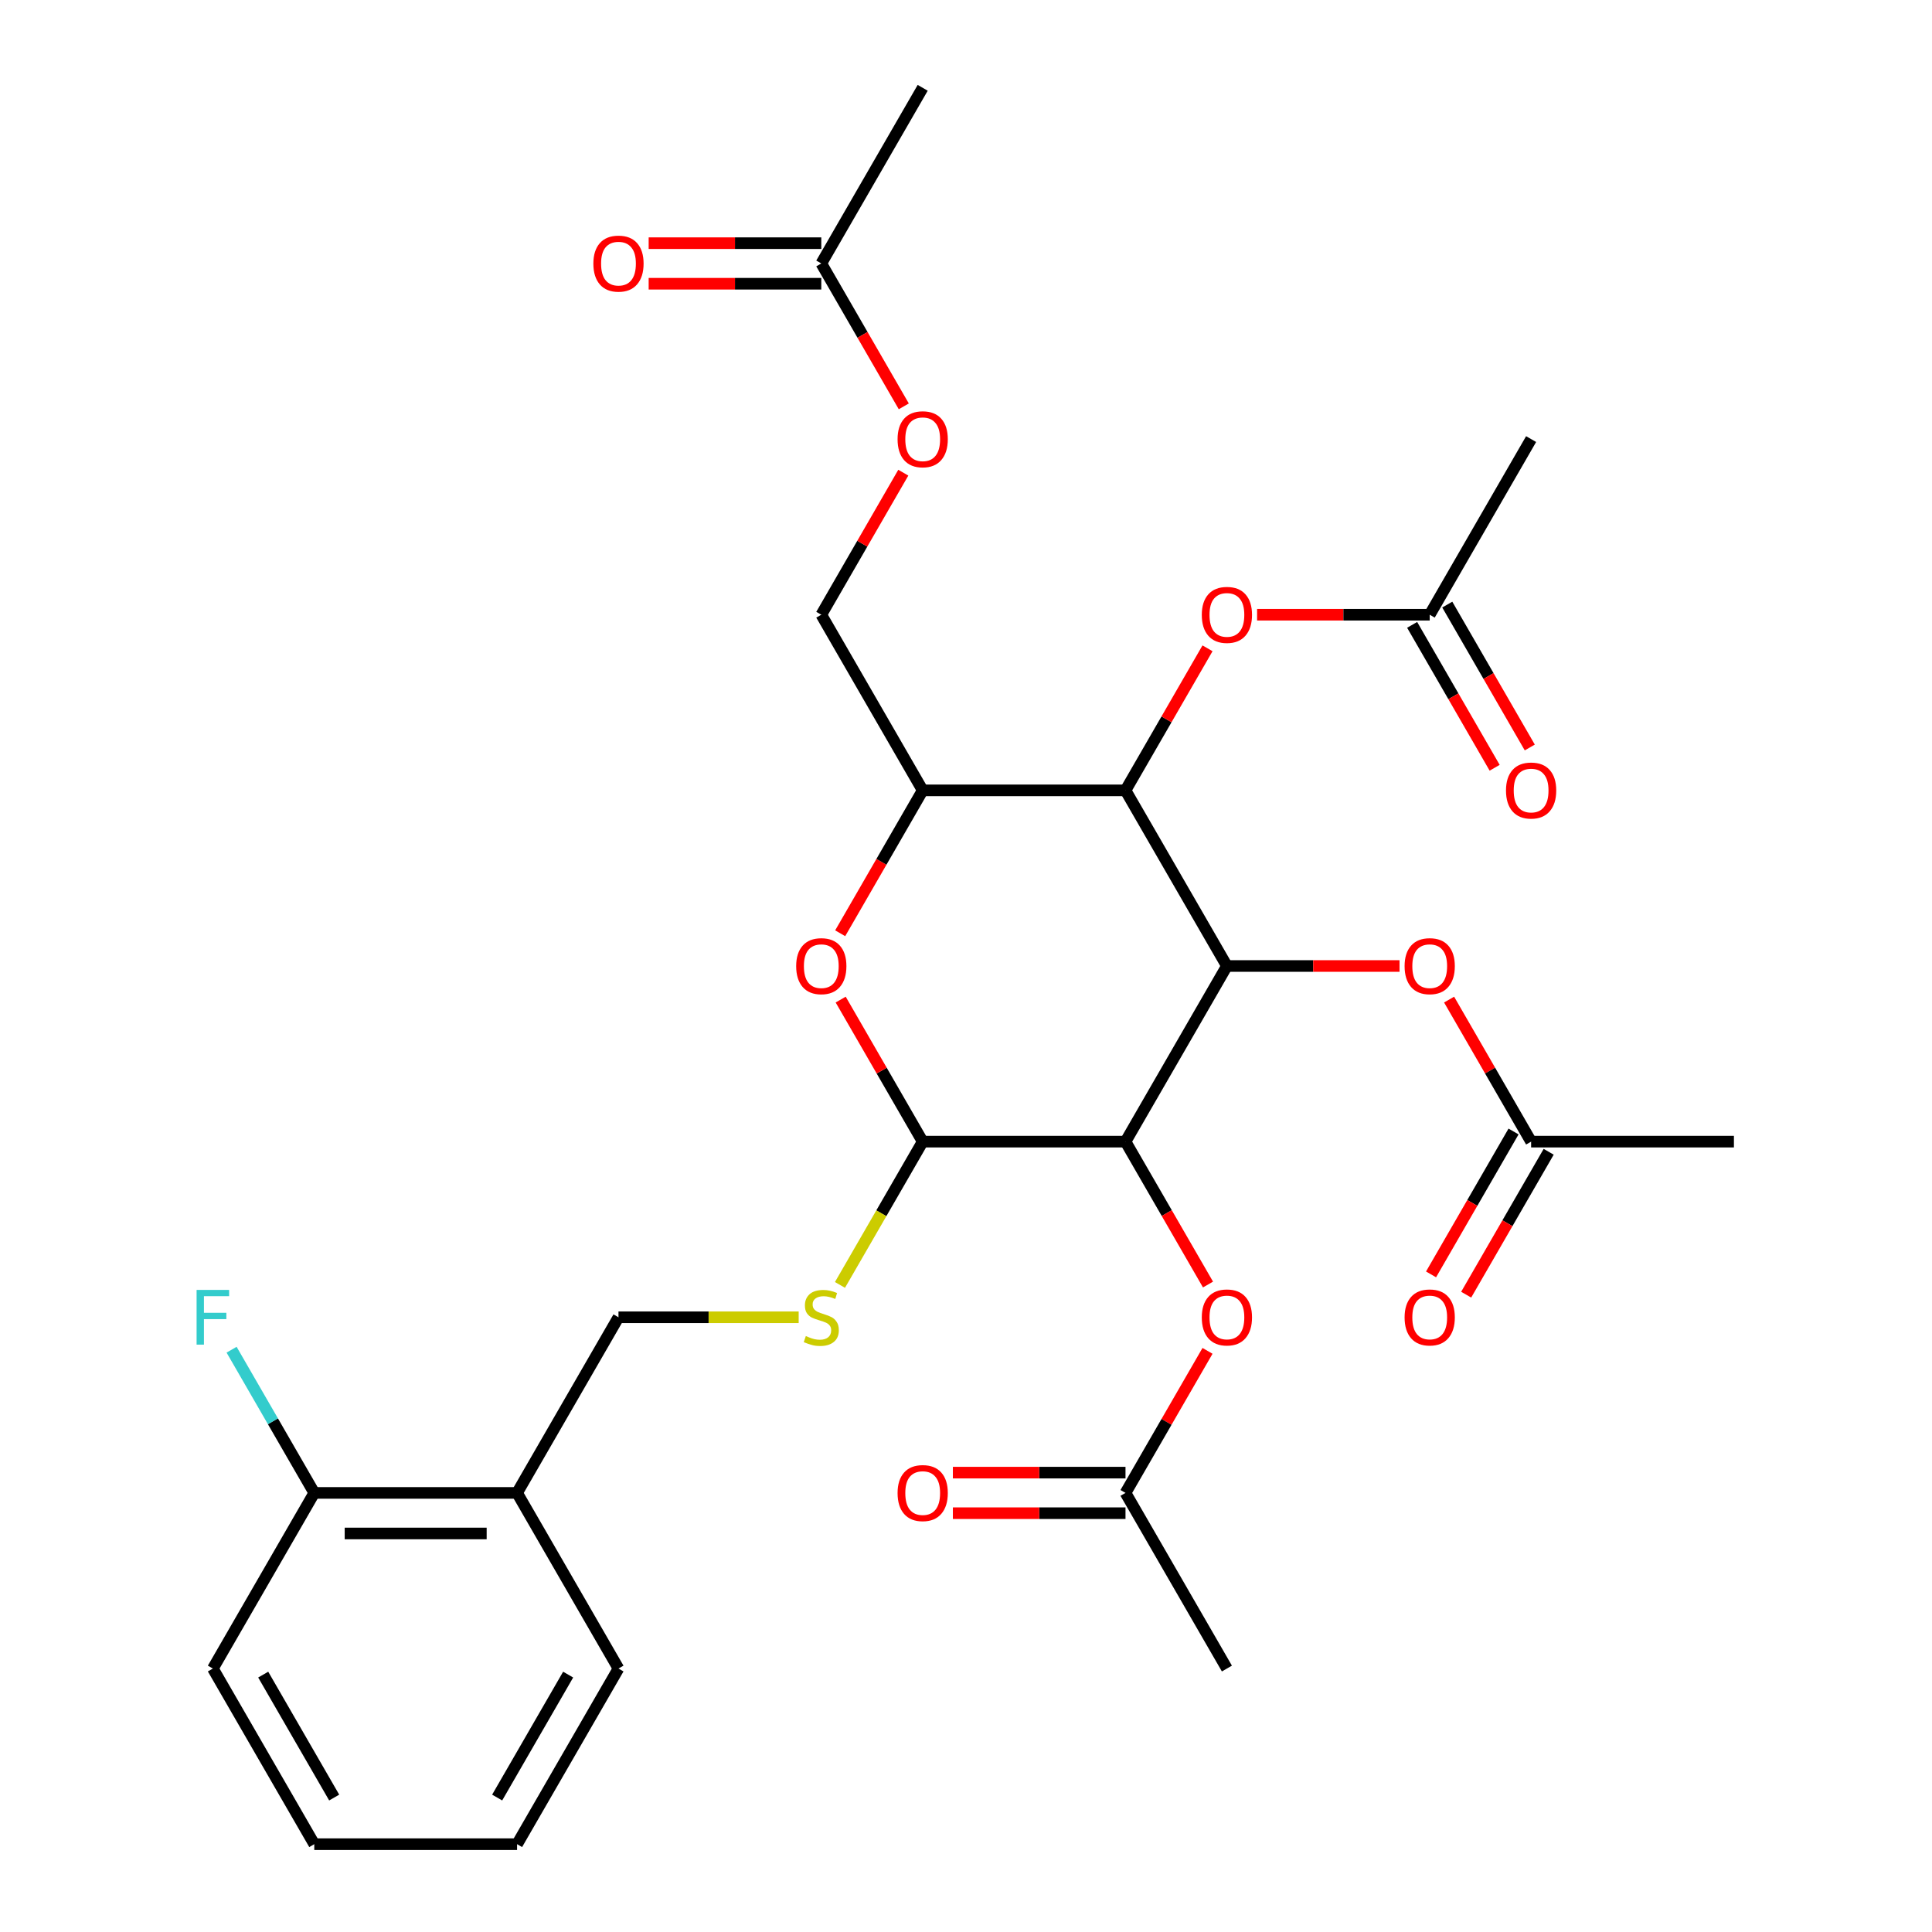 <?xml version='1.0' encoding='iso-8859-1'?>
<svg version='1.1' baseProfile='full'
              xmlns='http://www.w3.org/2000/svg'
                      xmlns:rdkit='http://www.rdkit.org/xml'
                      xmlns:xlink='http://www.w3.org/1999/xlink'
                  xml:space='preserve'
width='1000px' height='1000px' viewBox='0 0 1000 1000'>
<!-- END OF HEADER -->
<rect style='opacity:1.0;fill:#FFFFFF;stroke:none' width='1000' height='1000' x='0' y='0'> </rect>
<path class='bond-0' d='M 635.043,500 L 582.557,590.909' style='fill:none;fill-rule:evenodd;stroke:#000000;stroke-width:6px;stroke-linecap:butt;stroke-linejoin:miter;stroke-opacity:1' />
<path class='bond-1' d='M 635.043,500 L 582.557,409.091' style='fill:none;fill-rule:evenodd;stroke:#000000;stroke-width:6px;stroke-linecap:butt;stroke-linejoin:miter;stroke-opacity:1' />
<path class='bond-5' d='M 635.043,500 L 679.717,500' style='fill:none;fill-rule:evenodd;stroke:#000000;stroke-width:6px;stroke-linecap:butt;stroke-linejoin:miter;stroke-opacity:1' />
<path class='bond-5' d='M 679.717,500 L 724.392,500' style='fill:none;fill-rule:evenodd;stroke:#FF0000;stroke-width:6px;stroke-linecap:butt;stroke-linejoin:miter;stroke-opacity:1' />
<path class='bond-2' d='M 582.557,590.909 L 477.584,590.909' style='fill:none;fill-rule:evenodd;stroke:#000000;stroke-width:6px;stroke-linecap:butt;stroke-linejoin:miter;stroke-opacity:1' />
<path class='bond-6' d='M 582.557,590.909 L 603.909,627.891' style='fill:none;fill-rule:evenodd;stroke:#000000;stroke-width:6px;stroke-linecap:butt;stroke-linejoin:miter;stroke-opacity:1' />
<path class='bond-6' d='M 603.909,627.891 L 625.26,664.874' style='fill:none;fill-rule:evenodd;stroke:#FF0000;stroke-width:6px;stroke-linecap:butt;stroke-linejoin:miter;stroke-opacity:1' />
<path class='bond-4' d='M 582.557,409.091 L 477.584,409.091' style='fill:none;fill-rule:evenodd;stroke:#000000;stroke-width:6px;stroke-linecap:butt;stroke-linejoin:miter;stroke-opacity:1' />
<path class='bond-7' d='M 582.557,409.091 L 603.782,372.329' style='fill:none;fill-rule:evenodd;stroke:#000000;stroke-width:6px;stroke-linecap:butt;stroke-linejoin:miter;stroke-opacity:1' />
<path class='bond-7' d='M 603.782,372.329 L 625.006,335.566' style='fill:none;fill-rule:evenodd;stroke:#FF0000;stroke-width:6px;stroke-linecap:butt;stroke-linejoin:miter;stroke-opacity:1' />
<path class='bond-8' d='M 477.584,590.909 L 456.175,627.991' style='fill:none;fill-rule:evenodd;stroke:#000000;stroke-width:6px;stroke-linecap:butt;stroke-linejoin:miter;stroke-opacity:1' />
<path class='bond-8' d='M 456.175,627.991 L 434.765,665.074' style='fill:none;fill-rule:evenodd;stroke:#CCCC00;stroke-width:6px;stroke-linecap:butt;stroke-linejoin:miter;stroke-opacity:1' />
<path class='bond-31' d='M 477.584,590.909 L 456.359,554.147' style='fill:none;fill-rule:evenodd;stroke:#000000;stroke-width:6px;stroke-linecap:butt;stroke-linejoin:miter;stroke-opacity:1' />
<path class='bond-31' d='M 456.359,554.147 L 435.135,517.384' style='fill:none;fill-rule:evenodd;stroke:#FF0000;stroke-width:6px;stroke-linecap:butt;stroke-linejoin:miter;stroke-opacity:1' />
<path class='bond-3' d='M 434.88,483.056 L 456.232,446.073' style='fill:none;fill-rule:evenodd;stroke:#FF0000;stroke-width:6px;stroke-linecap:butt;stroke-linejoin:miter;stroke-opacity:1' />
<path class='bond-3' d='M 456.232,446.073 L 477.584,409.091' style='fill:none;fill-rule:evenodd;stroke:#000000;stroke-width:6px;stroke-linecap:butt;stroke-linejoin:miter;stroke-opacity:1' />
<path class='bond-14' d='M 477.584,409.091 L 425.098,318.182' style='fill:none;fill-rule:evenodd;stroke:#000000;stroke-width:6px;stroke-linecap:butt;stroke-linejoin:miter;stroke-opacity:1' />
<path class='bond-10' d='M 750.053,517.384 L 771.278,554.147' style='fill:none;fill-rule:evenodd;stroke:#FF0000;stroke-width:6px;stroke-linecap:butt;stroke-linejoin:miter;stroke-opacity:1' />
<path class='bond-10' d='M 771.278,554.147 L 792.502,590.909' style='fill:none;fill-rule:evenodd;stroke:#000000;stroke-width:6px;stroke-linecap:butt;stroke-linejoin:miter;stroke-opacity:1' />
<path class='bond-9' d='M 625.006,699.203 L 603.782,735.965' style='fill:none;fill-rule:evenodd;stroke:#FF0000;stroke-width:6px;stroke-linecap:butt;stroke-linejoin:miter;stroke-opacity:1' />
<path class='bond-9' d='M 603.782,735.965 L 582.557,772.727' style='fill:none;fill-rule:evenodd;stroke:#000000;stroke-width:6px;stroke-linecap:butt;stroke-linejoin:miter;stroke-opacity:1' />
<path class='bond-11' d='M 650.668,318.182 L 695.342,318.182' style='fill:none;fill-rule:evenodd;stroke:#FF0000;stroke-width:6px;stroke-linecap:butt;stroke-linejoin:miter;stroke-opacity:1' />
<path class='bond-11' d='M 695.342,318.182 L 740.016,318.182' style='fill:none;fill-rule:evenodd;stroke:#000000;stroke-width:6px;stroke-linecap:butt;stroke-linejoin:miter;stroke-opacity:1' />
<path class='bond-15' d='M 413.393,681.818 L 366.759,681.818' style='fill:none;fill-rule:evenodd;stroke:#CCCC00;stroke-width:6px;stroke-linecap:butt;stroke-linejoin:miter;stroke-opacity:1' />
<path class='bond-15' d='M 366.759,681.818 L 320.125,681.818' style='fill:none;fill-rule:evenodd;stroke:#000000;stroke-width:6px;stroke-linecap:butt;stroke-linejoin:miter;stroke-opacity:1' />
<path class='bond-18' d='M 582.557,762.23 L 537.883,762.23' style='fill:none;fill-rule:evenodd;stroke:#000000;stroke-width:6px;stroke-linecap:butt;stroke-linejoin:miter;stroke-opacity:1' />
<path class='bond-18' d='M 537.883,762.23 L 493.208,762.23' style='fill:none;fill-rule:evenodd;stroke:#FF0000;stroke-width:6px;stroke-linecap:butt;stroke-linejoin:miter;stroke-opacity:1' />
<path class='bond-18' d='M 582.557,783.225 L 537.883,783.225' style='fill:none;fill-rule:evenodd;stroke:#000000;stroke-width:6px;stroke-linecap:butt;stroke-linejoin:miter;stroke-opacity:1' />
<path class='bond-18' d='M 537.883,783.225 L 493.208,783.225' style='fill:none;fill-rule:evenodd;stroke:#FF0000;stroke-width:6px;stroke-linecap:butt;stroke-linejoin:miter;stroke-opacity:1' />
<path class='bond-26' d='M 582.557,772.727 L 635.043,863.636' style='fill:none;fill-rule:evenodd;stroke:#000000;stroke-width:6px;stroke-linecap:butt;stroke-linejoin:miter;stroke-opacity:1' />
<path class='bond-19' d='M 783.411,585.66 L 762.06,622.643' style='fill:none;fill-rule:evenodd;stroke:#000000;stroke-width:6px;stroke-linecap:butt;stroke-linejoin:miter;stroke-opacity:1' />
<path class='bond-19' d='M 762.06,622.643 L 740.708,659.625' style='fill:none;fill-rule:evenodd;stroke:#FF0000;stroke-width:6px;stroke-linecap:butt;stroke-linejoin:miter;stroke-opacity:1' />
<path class='bond-19' d='M 801.593,596.158 L 780.242,633.14' style='fill:none;fill-rule:evenodd;stroke:#000000;stroke-width:6px;stroke-linecap:butt;stroke-linejoin:miter;stroke-opacity:1' />
<path class='bond-19' d='M 780.242,633.14 L 758.89,670.123' style='fill:none;fill-rule:evenodd;stroke:#FF0000;stroke-width:6px;stroke-linecap:butt;stroke-linejoin:miter;stroke-opacity:1' />
<path class='bond-25' d='M 792.502,590.909 L 897.475,590.909' style='fill:none;fill-rule:evenodd;stroke:#000000;stroke-width:6px;stroke-linecap:butt;stroke-linejoin:miter;stroke-opacity:1' />
<path class='bond-20' d='M 730.925,323.43 L 752.277,360.413' style='fill:none;fill-rule:evenodd;stroke:#000000;stroke-width:6px;stroke-linecap:butt;stroke-linejoin:miter;stroke-opacity:1' />
<path class='bond-20' d='M 752.277,360.413 L 773.629,397.395' style='fill:none;fill-rule:evenodd;stroke:#FF0000;stroke-width:6px;stroke-linecap:butt;stroke-linejoin:miter;stroke-opacity:1' />
<path class='bond-20' d='M 749.107,312.933 L 770.459,349.916' style='fill:none;fill-rule:evenodd;stroke:#000000;stroke-width:6px;stroke-linecap:butt;stroke-linejoin:miter;stroke-opacity:1' />
<path class='bond-20' d='M 770.459,349.916 L 791.811,386.898' style='fill:none;fill-rule:evenodd;stroke:#FF0000;stroke-width:6px;stroke-linecap:butt;stroke-linejoin:miter;stroke-opacity:1' />
<path class='bond-24' d='M 740.016,318.182 L 792.502,227.273' style='fill:none;fill-rule:evenodd;stroke:#000000;stroke-width:6px;stroke-linecap:butt;stroke-linejoin:miter;stroke-opacity:1' />
<path class='bond-12' d='M 267.639,772.727 L 320.125,681.818' style='fill:none;fill-rule:evenodd;stroke:#000000;stroke-width:6px;stroke-linecap:butt;stroke-linejoin:miter;stroke-opacity:1' />
<path class='bond-16' d='M 267.639,772.727 L 162.666,772.727' style='fill:none;fill-rule:evenodd;stroke:#000000;stroke-width:6px;stroke-linecap:butt;stroke-linejoin:miter;stroke-opacity:1' />
<path class='bond-16' d='M 251.893,793.722 L 178.412,793.722' style='fill:none;fill-rule:evenodd;stroke:#000000;stroke-width:6px;stroke-linecap:butt;stroke-linejoin:miter;stroke-opacity:1' />
<path class='bond-23' d='M 267.639,772.727 L 320.125,863.636' style='fill:none;fill-rule:evenodd;stroke:#000000;stroke-width:6px;stroke-linecap:butt;stroke-linejoin:miter;stroke-opacity:1' />
<path class='bond-13' d='M 425.098,136.364 L 446.449,173.346' style='fill:none;fill-rule:evenodd;stroke:#000000;stroke-width:6px;stroke-linecap:butt;stroke-linejoin:miter;stroke-opacity:1' />
<path class='bond-13' d='M 446.449,173.346 L 467.801,210.328' style='fill:none;fill-rule:evenodd;stroke:#FF0000;stroke-width:6px;stroke-linecap:butt;stroke-linejoin:miter;stroke-opacity:1' />
<path class='bond-21' d='M 425.098,125.866 L 380.423,125.866' style='fill:none;fill-rule:evenodd;stroke:#000000;stroke-width:6px;stroke-linecap:butt;stroke-linejoin:miter;stroke-opacity:1' />
<path class='bond-21' d='M 380.423,125.866 L 335.749,125.866' style='fill:none;fill-rule:evenodd;stroke:#FF0000;stroke-width:6px;stroke-linecap:butt;stroke-linejoin:miter;stroke-opacity:1' />
<path class='bond-21' d='M 425.098,146.861 L 380.423,146.861' style='fill:none;fill-rule:evenodd;stroke:#000000;stroke-width:6px;stroke-linecap:butt;stroke-linejoin:miter;stroke-opacity:1' />
<path class='bond-21' d='M 380.423,146.861 L 335.749,146.861' style='fill:none;fill-rule:evenodd;stroke:#FF0000;stroke-width:6px;stroke-linecap:butt;stroke-linejoin:miter;stroke-opacity:1' />
<path class='bond-27' d='M 425.098,136.364 L 477.584,45.455' style='fill:none;fill-rule:evenodd;stroke:#000000;stroke-width:6px;stroke-linecap:butt;stroke-linejoin:miter;stroke-opacity:1' />
<path class='bond-17' d='M 425.098,318.182 L 446.322,281.419' style='fill:none;fill-rule:evenodd;stroke:#000000;stroke-width:6px;stroke-linecap:butt;stroke-linejoin:miter;stroke-opacity:1' />
<path class='bond-17' d='M 446.322,281.419 L 467.547,244.657' style='fill:none;fill-rule:evenodd;stroke:#FF0000;stroke-width:6px;stroke-linecap:butt;stroke-linejoin:miter;stroke-opacity:1' />
<path class='bond-22' d='M 162.666,772.727 L 141.268,735.665' style='fill:none;fill-rule:evenodd;stroke:#000000;stroke-width:6px;stroke-linecap:butt;stroke-linejoin:miter;stroke-opacity:1' />
<path class='bond-22' d='M 141.268,735.665 L 119.87,698.603' style='fill:none;fill-rule:evenodd;stroke:#33CCCC;stroke-width:6px;stroke-linecap:butt;stroke-linejoin:miter;stroke-opacity:1' />
<path class='bond-28' d='M 162.666,772.727 L 110.179,863.636' style='fill:none;fill-rule:evenodd;stroke:#000000;stroke-width:6px;stroke-linecap:butt;stroke-linejoin:miter;stroke-opacity:1' />
<path class='bond-29' d='M 320.125,863.636 L 267.639,954.545' style='fill:none;fill-rule:evenodd;stroke:#000000;stroke-width:6px;stroke-linecap:butt;stroke-linejoin:miter;stroke-opacity:1' />
<path class='bond-29' d='M 294.07,866.775 L 257.33,930.412' style='fill:none;fill-rule:evenodd;stroke:#000000;stroke-width:6px;stroke-linecap:butt;stroke-linejoin:miter;stroke-opacity:1' />
<path class='bond-32' d='M 110.179,863.636 L 162.666,954.545' style='fill:none;fill-rule:evenodd;stroke:#000000;stroke-width:6px;stroke-linecap:butt;stroke-linejoin:miter;stroke-opacity:1' />
<path class='bond-32' d='M 136.234,866.775 L 172.975,930.412' style='fill:none;fill-rule:evenodd;stroke:#000000;stroke-width:6px;stroke-linecap:butt;stroke-linejoin:miter;stroke-opacity:1' />
<path class='bond-30' d='M 267.639,954.545 L 162.666,954.545' style='fill:none;fill-rule:evenodd;stroke:#000000;stroke-width:6px;stroke-linecap:butt;stroke-linejoin:miter;stroke-opacity:1' />
<path  class='atom-4' d='M 412.098 500.08
Q 412.098 493.28, 415.458 489.48
Q 418.818 485.68, 425.098 485.68
Q 431.378 485.68, 434.738 489.48
Q 438.098 493.28, 438.098 500.08
Q 438.098 506.96, 434.698 510.88
Q 431.298 514.76, 425.098 514.76
Q 418.858 514.76, 415.458 510.88
Q 412.098 507, 412.098 500.08
M 425.098 511.56
Q 429.418 511.56, 431.738 508.68
Q 434.098 505.76, 434.098 500.08
Q 434.098 494.52, 431.738 491.72
Q 429.418 488.88, 425.098 488.88
Q 420.778 488.88, 418.418 491.68
Q 416.098 494.48, 416.098 500.08
Q 416.098 505.8, 418.418 508.68
Q 420.778 511.56, 425.098 511.56
' fill='#FF0000'/>
<path  class='atom-6' d='M 727.016 500.08
Q 727.016 493.28, 730.376 489.48
Q 733.736 485.68, 740.016 485.68
Q 746.296 485.68, 749.656 489.48
Q 753.016 493.28, 753.016 500.08
Q 753.016 506.96, 749.616 510.88
Q 746.216 514.76, 740.016 514.76
Q 733.776 514.76, 730.376 510.88
Q 727.016 507, 727.016 500.08
M 740.016 511.56
Q 744.336 511.56, 746.656 508.68
Q 749.016 505.76, 749.016 500.08
Q 749.016 494.52, 746.656 491.72
Q 744.336 488.88, 740.016 488.88
Q 735.696 488.88, 733.336 491.68
Q 731.016 494.48, 731.016 500.08
Q 731.016 505.8, 733.336 508.68
Q 735.696 511.56, 740.016 511.56
' fill='#FF0000'/>
<path  class='atom-7' d='M 622.043 681.898
Q 622.043 675.098, 625.403 671.298
Q 628.763 667.498, 635.043 667.498
Q 641.323 667.498, 644.683 671.298
Q 648.043 675.098, 648.043 681.898
Q 648.043 688.778, 644.643 692.698
Q 641.243 696.578, 635.043 696.578
Q 628.803 696.578, 625.403 692.698
Q 622.043 688.818, 622.043 681.898
M 635.043 693.378
Q 639.363 693.378, 641.683 690.498
Q 644.043 687.578, 644.043 681.898
Q 644.043 676.338, 641.683 673.538
Q 639.363 670.698, 635.043 670.698
Q 630.723 670.698, 628.363 673.498
Q 626.043 676.298, 626.043 681.898
Q 626.043 687.618, 628.363 690.498
Q 630.723 693.378, 635.043 693.378
' fill='#FF0000'/>
<path  class='atom-8' d='M 622.043 318.262
Q 622.043 311.462, 625.403 307.662
Q 628.763 303.862, 635.043 303.862
Q 641.323 303.862, 644.683 307.662
Q 648.043 311.462, 648.043 318.262
Q 648.043 325.142, 644.643 329.062
Q 641.243 332.942, 635.043 332.942
Q 628.803 332.942, 625.403 329.062
Q 622.043 325.182, 622.043 318.262
M 635.043 329.742
Q 639.363 329.742, 641.683 326.862
Q 644.043 323.942, 644.043 318.262
Q 644.043 312.702, 641.683 309.902
Q 639.363 307.062, 635.043 307.062
Q 630.723 307.062, 628.363 309.862
Q 626.043 312.662, 626.043 318.262
Q 626.043 323.982, 628.363 326.862
Q 630.723 329.742, 635.043 329.742
' fill='#FF0000'/>
<path  class='atom-9' d='M 417.098 691.538
Q 417.418 691.658, 418.738 692.218
Q 420.058 692.778, 421.498 693.138
Q 422.978 693.458, 424.418 693.458
Q 427.098 693.458, 428.658 692.178
Q 430.218 690.858, 430.218 688.578
Q 430.218 687.018, 429.418 686.058
Q 428.658 685.098, 427.458 684.578
Q 426.258 684.058, 424.258 683.458
Q 421.738 682.698, 420.218 681.978
Q 418.738 681.258, 417.658 679.738
Q 416.618 678.218, 416.618 675.658
Q 416.618 672.098, 419.018 669.898
Q 421.458 667.698, 426.258 667.698
Q 429.538 667.698, 433.258 669.258
L 432.338 672.338
Q 428.938 670.938, 426.378 670.938
Q 423.618 670.938, 422.098 672.098
Q 420.578 673.218, 420.618 675.178
Q 420.618 676.698, 421.378 677.618
Q 422.178 678.538, 423.298 679.058
Q 424.458 679.578, 426.378 680.178
Q 428.938 680.978, 430.458 681.778
Q 431.978 682.578, 433.058 684.218
Q 434.178 685.818, 434.178 688.578
Q 434.178 692.498, 431.538 694.618
Q 428.938 696.698, 424.578 696.698
Q 422.058 696.698, 420.138 696.138
Q 418.258 695.618, 416.018 694.698
L 417.098 691.538
' fill='#CCCC00'/>
<path  class='atom-18' d='M 464.584 227.353
Q 464.584 220.553, 467.944 216.753
Q 471.304 212.953, 477.584 212.953
Q 483.864 212.953, 487.224 216.753
Q 490.584 220.553, 490.584 227.353
Q 490.584 234.233, 487.184 238.153
Q 483.784 242.033, 477.584 242.033
Q 471.344 242.033, 467.944 238.153
Q 464.584 234.273, 464.584 227.353
M 477.584 238.833
Q 481.904 238.833, 484.224 235.953
Q 486.584 233.033, 486.584 227.353
Q 486.584 221.793, 484.224 218.993
Q 481.904 216.153, 477.584 216.153
Q 473.264 216.153, 470.904 218.953
Q 468.584 221.753, 468.584 227.353
Q 468.584 233.073, 470.904 235.953
Q 473.264 238.833, 477.584 238.833
' fill='#FF0000'/>
<path  class='atom-19' d='M 464.584 772.807
Q 464.584 766.007, 467.944 762.207
Q 471.304 758.407, 477.584 758.407
Q 483.864 758.407, 487.224 762.207
Q 490.584 766.007, 490.584 772.807
Q 490.584 779.687, 487.184 783.607
Q 483.784 787.487, 477.584 787.487
Q 471.344 787.487, 467.944 783.607
Q 464.584 779.727, 464.584 772.807
M 477.584 784.287
Q 481.904 784.287, 484.224 781.407
Q 486.584 778.487, 486.584 772.807
Q 486.584 767.247, 484.224 764.447
Q 481.904 761.607, 477.584 761.607
Q 473.264 761.607, 470.904 764.407
Q 468.584 767.207, 468.584 772.807
Q 468.584 778.527, 470.904 781.407
Q 473.264 784.287, 477.584 784.287
' fill='#FF0000'/>
<path  class='atom-20' d='M 727.016 681.898
Q 727.016 675.098, 730.376 671.298
Q 733.736 667.498, 740.016 667.498
Q 746.296 667.498, 749.656 671.298
Q 753.016 675.098, 753.016 681.898
Q 753.016 688.778, 749.616 692.698
Q 746.216 696.578, 740.016 696.578
Q 733.776 696.578, 730.376 692.698
Q 727.016 688.818, 727.016 681.898
M 740.016 693.378
Q 744.336 693.378, 746.656 690.498
Q 749.016 687.578, 749.016 681.898
Q 749.016 676.338, 746.656 673.538
Q 744.336 670.698, 740.016 670.698
Q 735.696 670.698, 733.336 673.498
Q 731.016 676.298, 731.016 681.898
Q 731.016 687.618, 733.336 690.498
Q 735.696 693.378, 740.016 693.378
' fill='#FF0000'/>
<path  class='atom-21' d='M 779.502 409.171
Q 779.502 402.371, 782.862 398.571
Q 786.222 394.771, 792.502 394.771
Q 798.782 394.771, 802.142 398.571
Q 805.502 402.371, 805.502 409.171
Q 805.502 416.051, 802.102 419.971
Q 798.702 423.851, 792.502 423.851
Q 786.262 423.851, 782.862 419.971
Q 779.502 416.091, 779.502 409.171
M 792.502 420.651
Q 796.822 420.651, 799.142 417.771
Q 801.502 414.851, 801.502 409.171
Q 801.502 403.611, 799.142 400.811
Q 796.822 397.971, 792.502 397.971
Q 788.182 397.971, 785.822 400.771
Q 783.502 403.571, 783.502 409.171
Q 783.502 414.891, 785.822 417.771
Q 788.182 420.651, 792.502 420.651
' fill='#FF0000'/>
<path  class='atom-22' d='M 307.125 136.444
Q 307.125 129.644, 310.485 125.844
Q 313.845 122.044, 320.125 122.044
Q 326.405 122.044, 329.765 125.844
Q 333.125 129.644, 333.125 136.444
Q 333.125 143.324, 329.725 147.244
Q 326.325 151.124, 320.125 151.124
Q 313.885 151.124, 310.485 147.244
Q 307.125 143.364, 307.125 136.444
M 320.125 147.924
Q 324.445 147.924, 326.765 145.044
Q 329.125 142.124, 329.125 136.444
Q 329.125 130.884, 326.765 128.084
Q 324.445 125.244, 320.125 125.244
Q 315.805 125.244, 313.445 128.044
Q 311.125 130.844, 311.125 136.444
Q 311.125 142.164, 313.445 145.044
Q 315.805 147.924, 320.125 147.924
' fill='#FF0000'/>
<path  class='atom-23' d='M 101.759 667.658
L 118.599 667.658
L 118.599 670.898
L 105.559 670.898
L 105.559 679.498
L 117.159 679.498
L 117.159 682.778
L 105.559 682.778
L 105.559 695.978
L 101.759 695.978
L 101.759 667.658
' fill='#33CCCC'/>
</svg>
